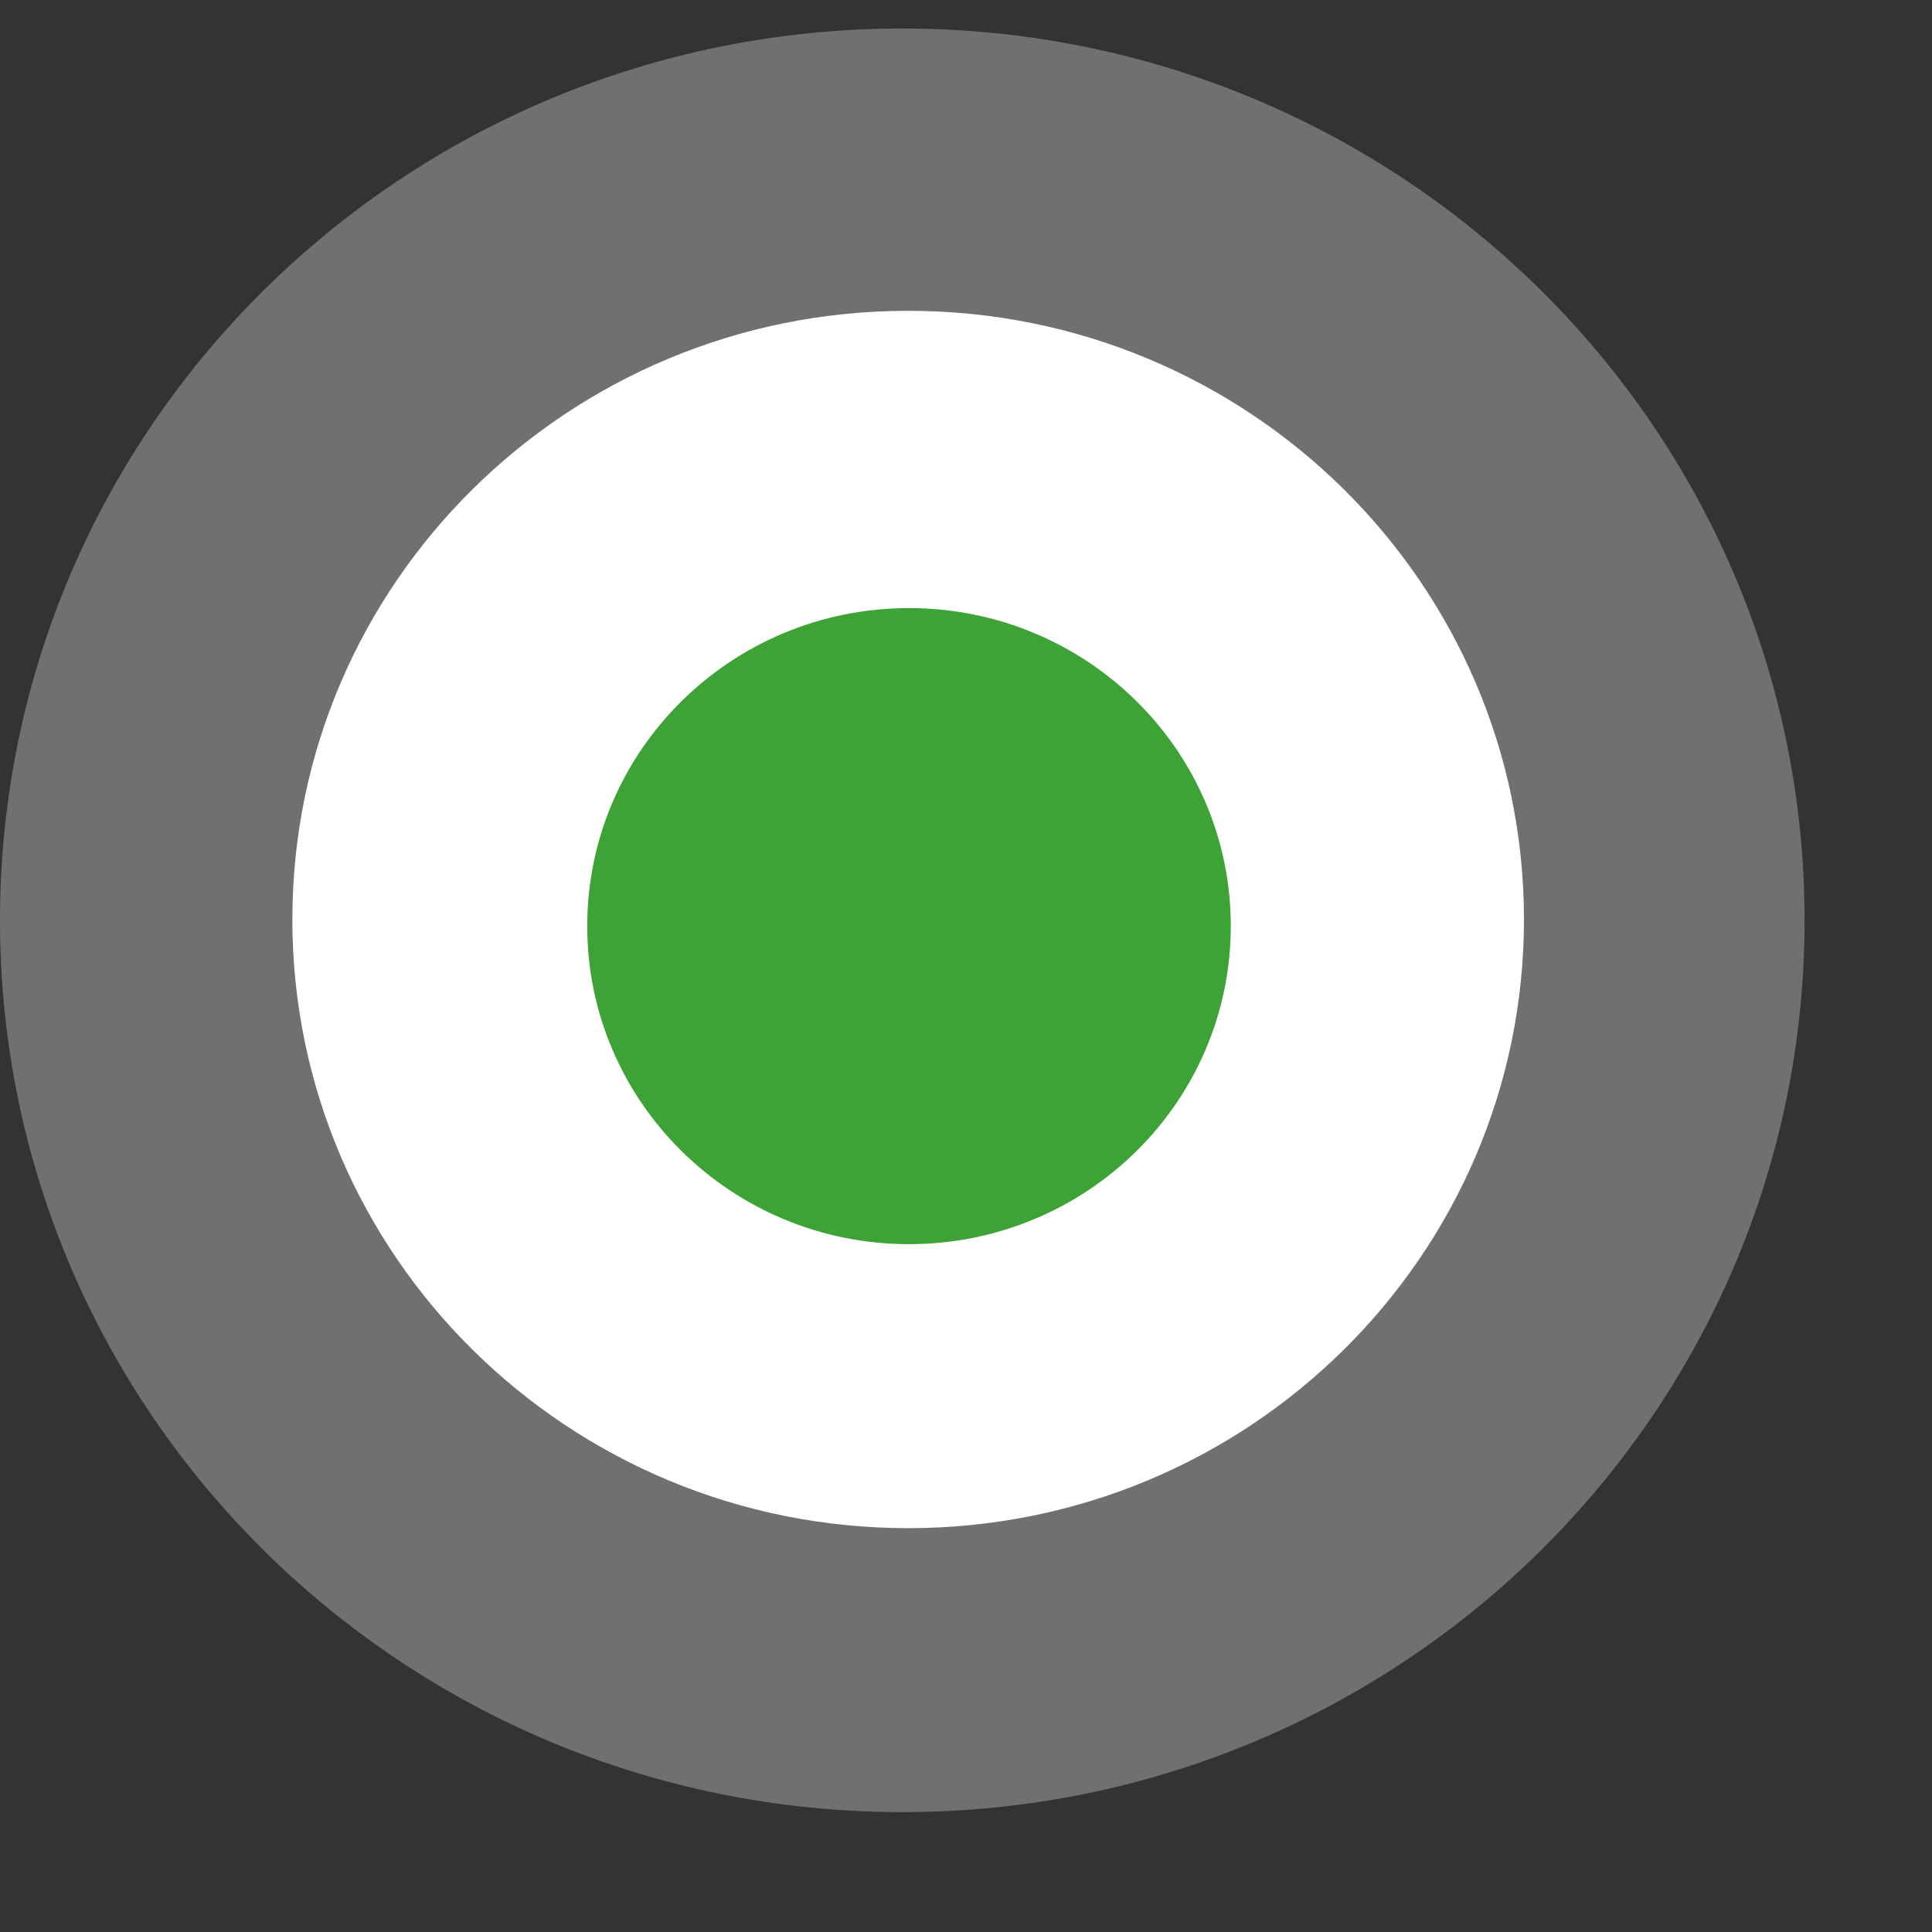 <svg version="1.1" width="40" height="40" viewBox="0 28 40 40" fill="none"
    xmlns="http://www.w3.org/2000/svg">
    <rect x="0" y="28" width="40" height="40" fill="#333333" stroke="none"/>
    <path d="M18.681 65.518C28.998 65.518 37.362 57.252 37.362 47.054C37.362 36.856 28.998 28.59 18.681 28.59C8.364 28.59 0 36.856 0 47.054C0 57.252 8.364 65.518 18.681 65.518Z" fill="#707070" />
    <path d="M18.803 59.639C25.844 59.639 31.552 53.997 31.552 47.037C31.552 40.078 25.844 34.435 18.803 34.435C11.761 34.435 6.053 40.078 6.053 47.037C6.053 53.997 11.761 59.639 18.803 59.639Z" fill="white" />
    <path d="M18.82 53.759C22.499 53.759 25.482 50.811 25.482 47.174C25.482 43.538 22.499 40.59 18.82 40.59C15.141 40.59 12.158 43.538 12.158 47.174C12.158 50.811 15.141 53.759 18.82 53.759Z" fill="#3EA336" />
</svg>
